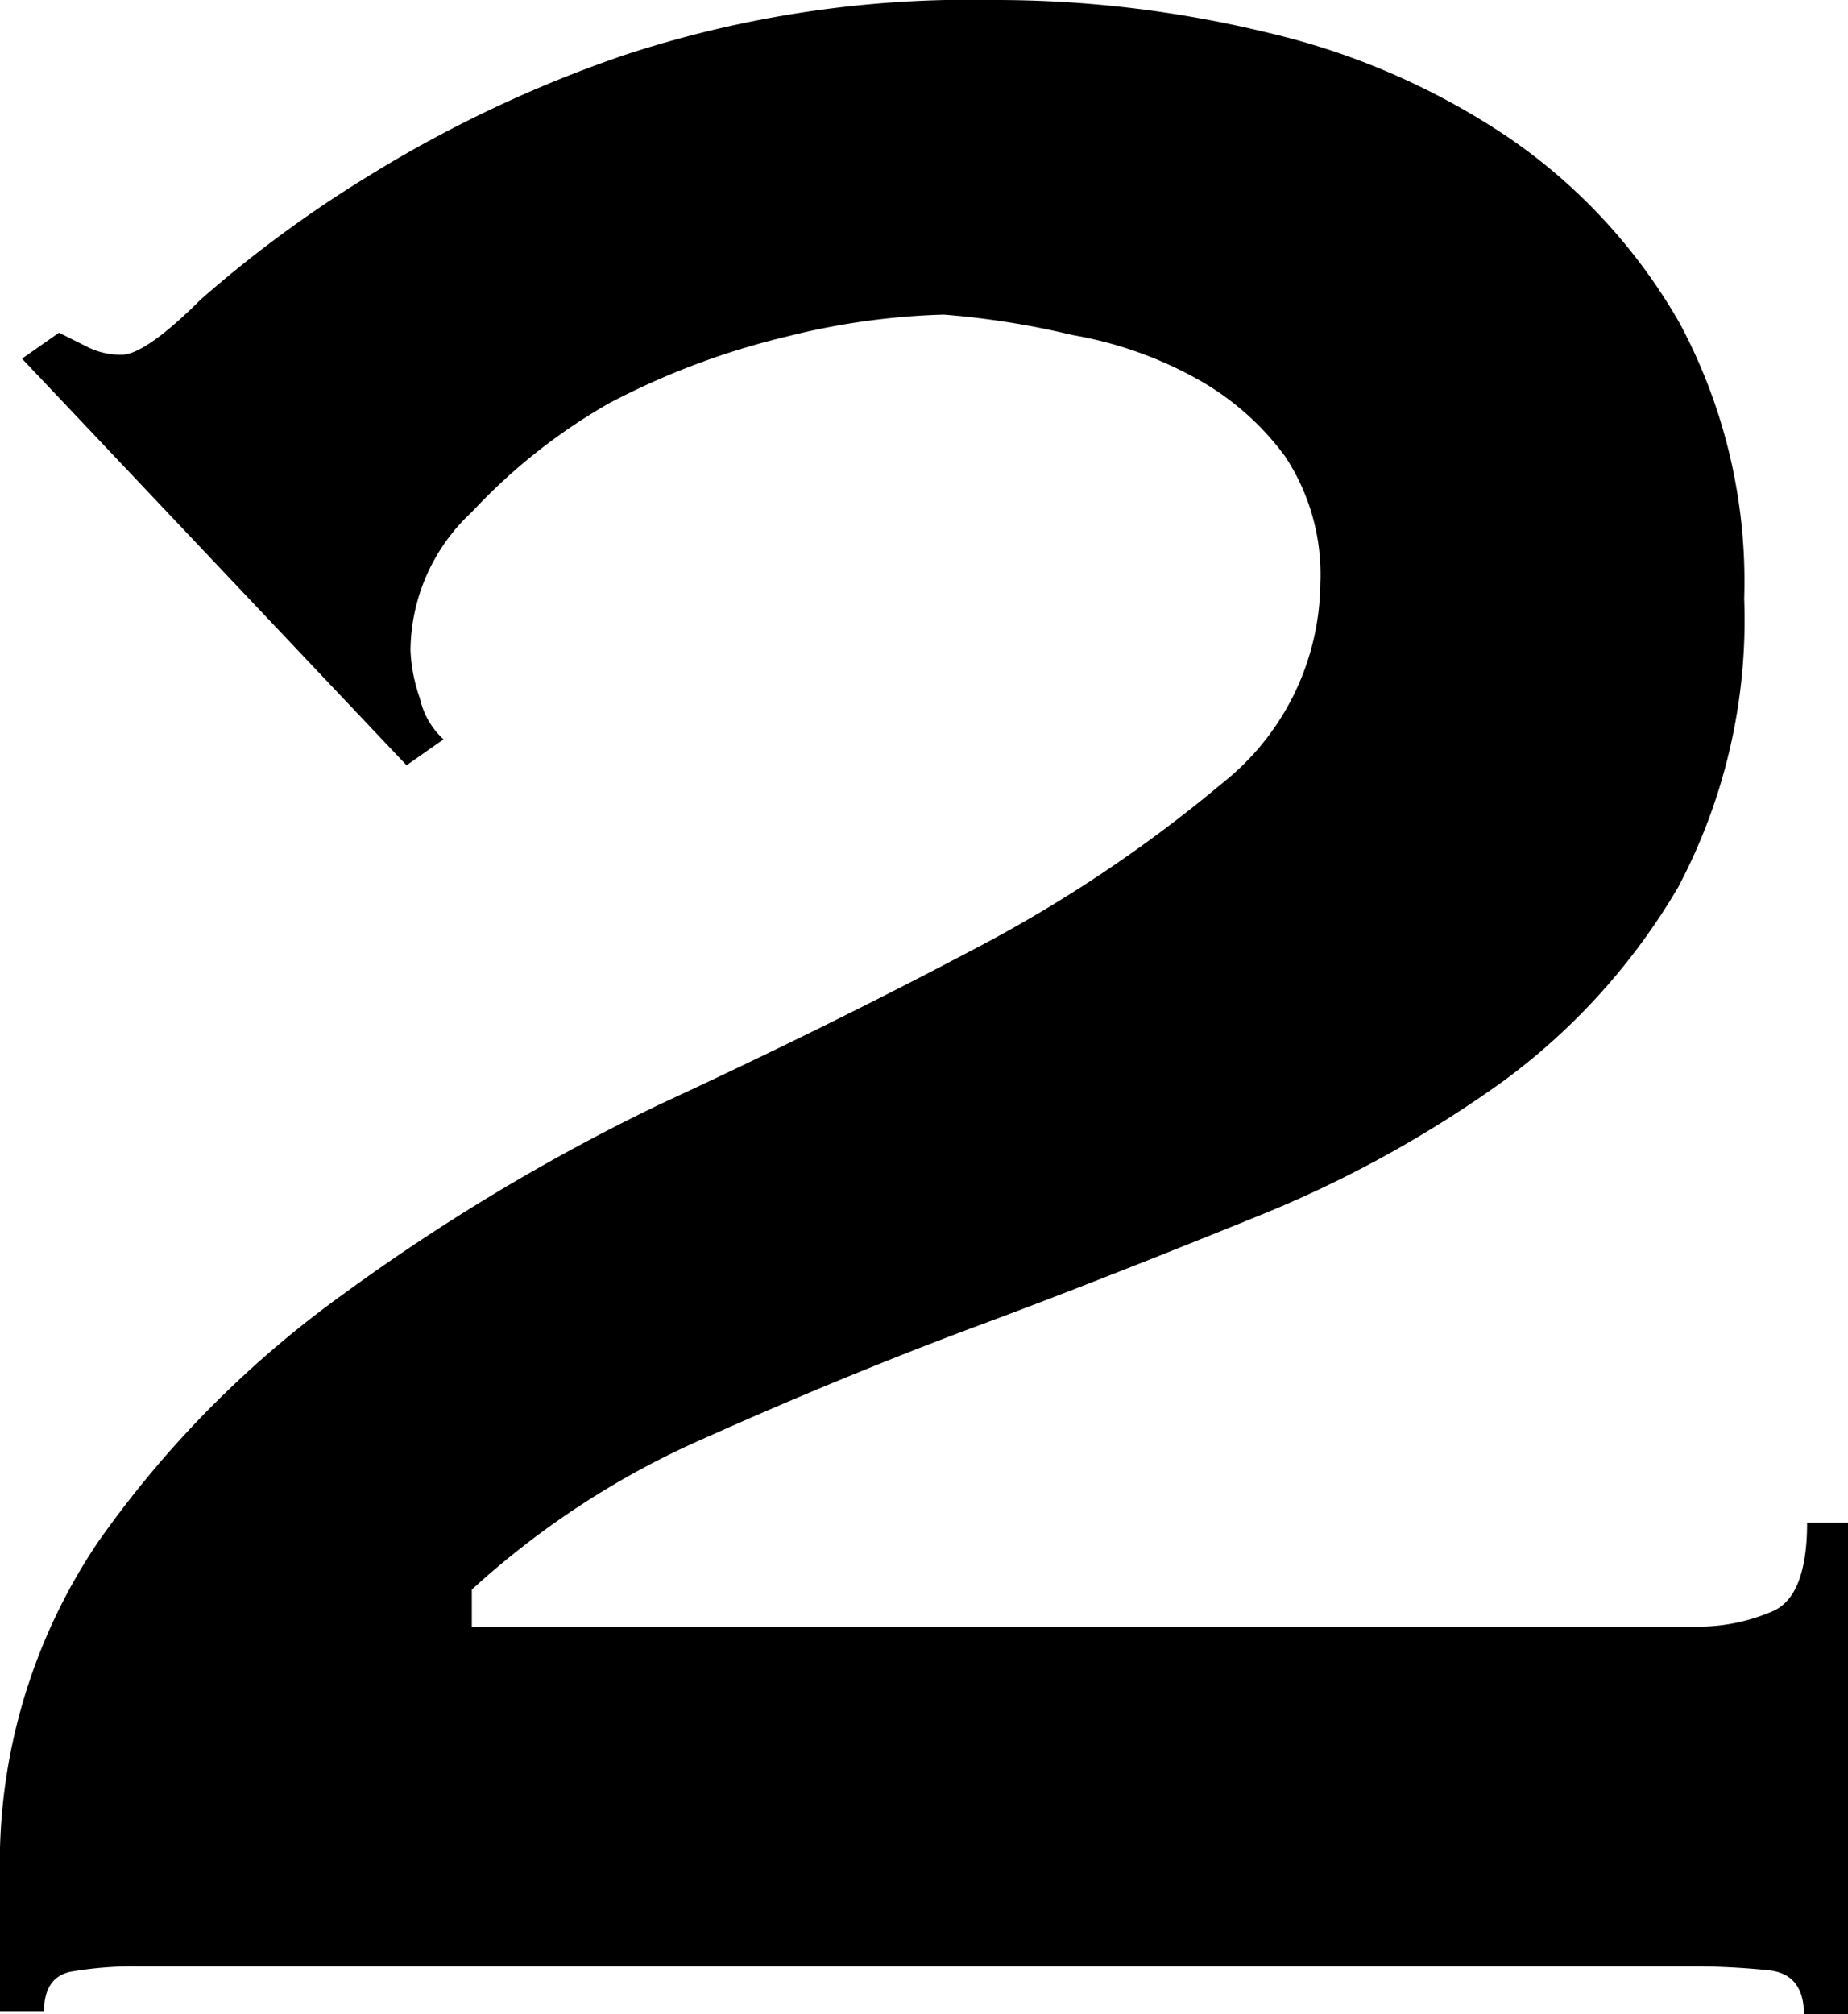 <svg xmlns="http://www.w3.org/2000/svg" viewBox="0 0 23.5 25.61"><g id="レイヤー_2" data-name="レイヤー 2"><g id="コンテンツ"><path d="M23.5,25.61h-.56c0-.34-.15-.53-.45-.56a9.61,9.61,0,0,0-1-.05H1.74a4.75,4.75,0,0,0-.85.07c-.22.05-.33.22-.33.5H0V23.88A7.3,7.3,0,0,1,1.25,19.6a13.31,13.31,0,0,1,3.12-3.15,25.77,25.77,0,0,1,4-2.4q2.16-1,4.05-2a17.58,17.58,0,0,0,3.12-2.09,3.28,3.28,0,0,0,1.25-2.54,2.72,2.72,0,0,0-.45-1.62,3.49,3.49,0,0,0-1.15-1,5,5,0,0,0-1.55-.54A10.6,10.6,0,0,0,12,4a9.16,9.16,0,0,0-2,.28,9.64,9.64,0,0,0-2.26.85A7.39,7.39,0,0,0,6,6.51a2.42,2.42,0,0,0-.78,1.76,2.09,2.09,0,0,0,.12.61,1,1,0,0,0,.3.52l-.47.33L.28,4.56l.47-.33.38.19a.93.93,0,0,0,.42.09c.19,0,.53-.23,1-.7A15.38,15.38,0,0,1,4.65,2.26,16.06,16.06,0,0,1,7.94.7a14.06,14.06,0,0,1,4.7-.7,14.64,14.64,0,0,1,3.5.42A9.22,9.22,0,0,1,19.2,1.76a7.16,7.16,0,0,1,2.16,2.35,6.94,6.94,0,0,1,.82,3.5,7.25,7.25,0,0,1-.84,3.67,8.21,8.21,0,0,1-2.23,2.47A14.88,14.88,0,0,1,16,15.46c-1.16.47-2.34.94-3.55,1.39s-2.36.93-3.48,1.43A10.8,10.8,0,0,0,6,20.21v.47H21.53a2.38,2.38,0,0,0,1-.19c.3-.12.45-.5.45-1.13h.56Z"/></g></g></svg>